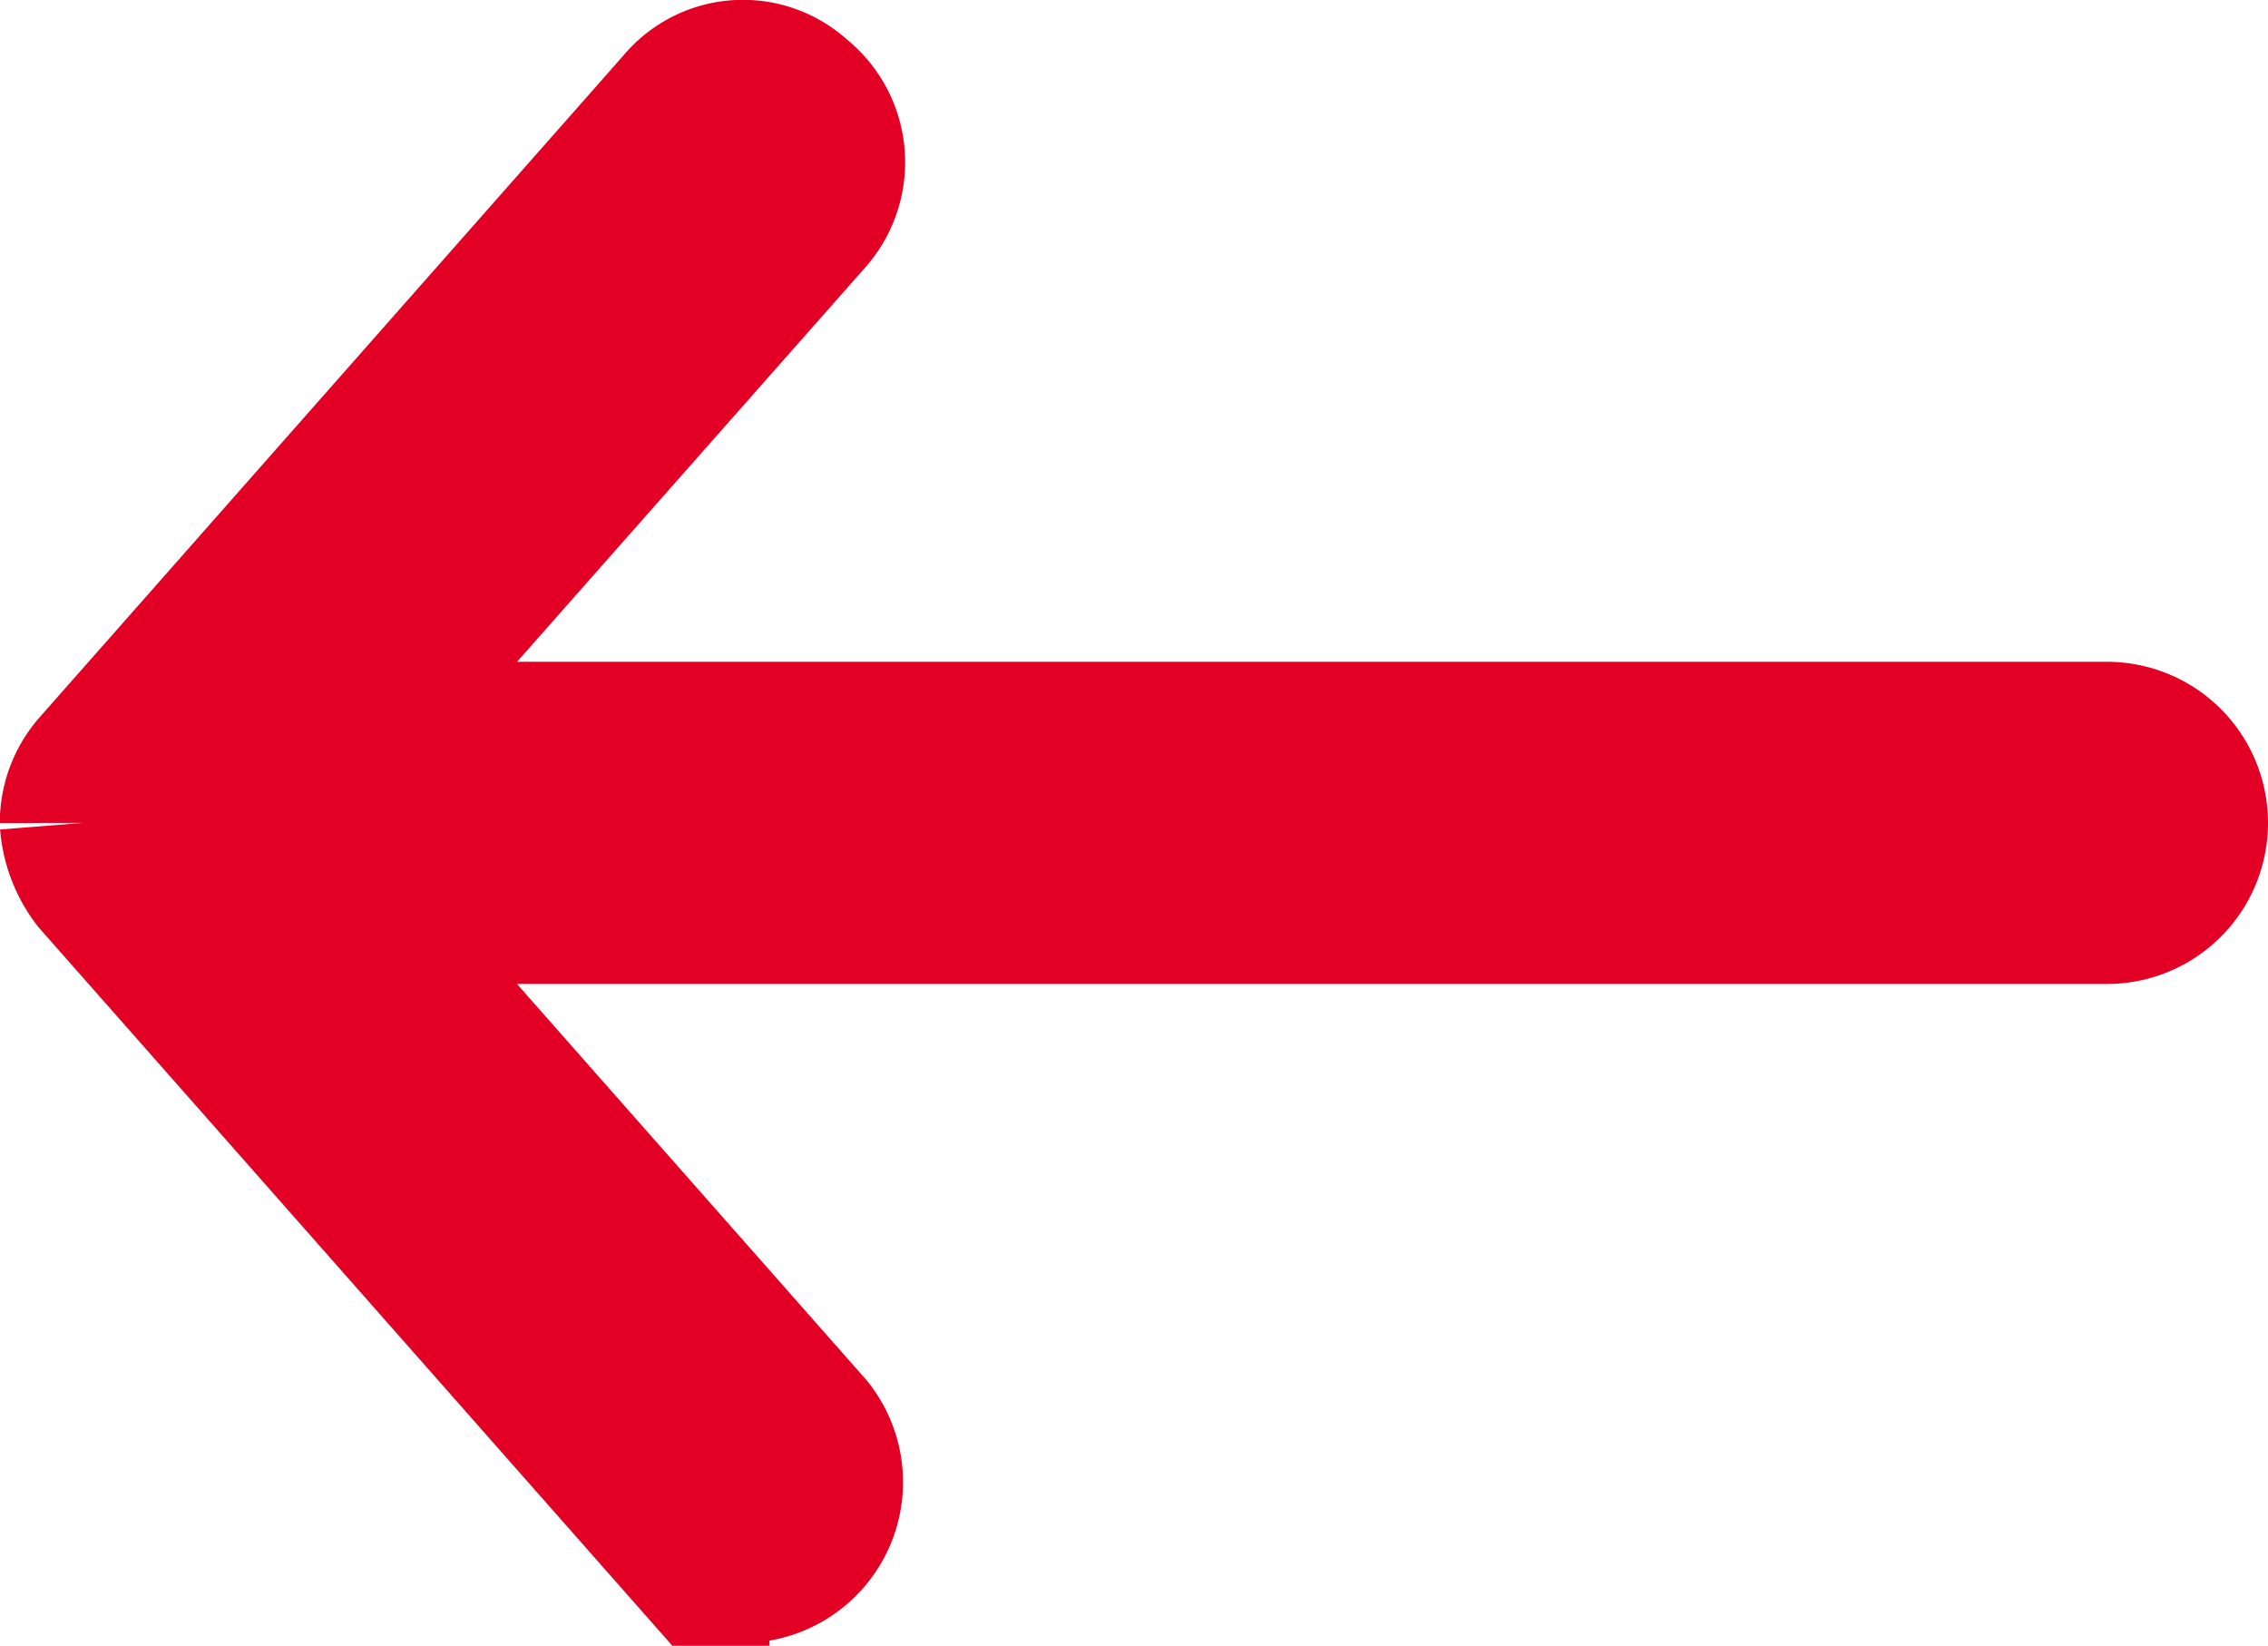 <svg xmlns="http://www.w3.org/2000/svg" width="13.632" height="9.89"><path d="M.499 4.945a.585.585 0 0 0 .117.307l3.509 3.977a.466.466 0 0 0 .7-.614L1.999 5.413h10.665a.468.468 0 1 0 0-.936H1.999l2.828-3.202a.453.453 0 0 0-.061-.657.439.439 0 0 0-.641.043L.616 4.638a.459.459 0 0 0-.117.307" fill="#e20025" stroke="#e20025"/></svg>